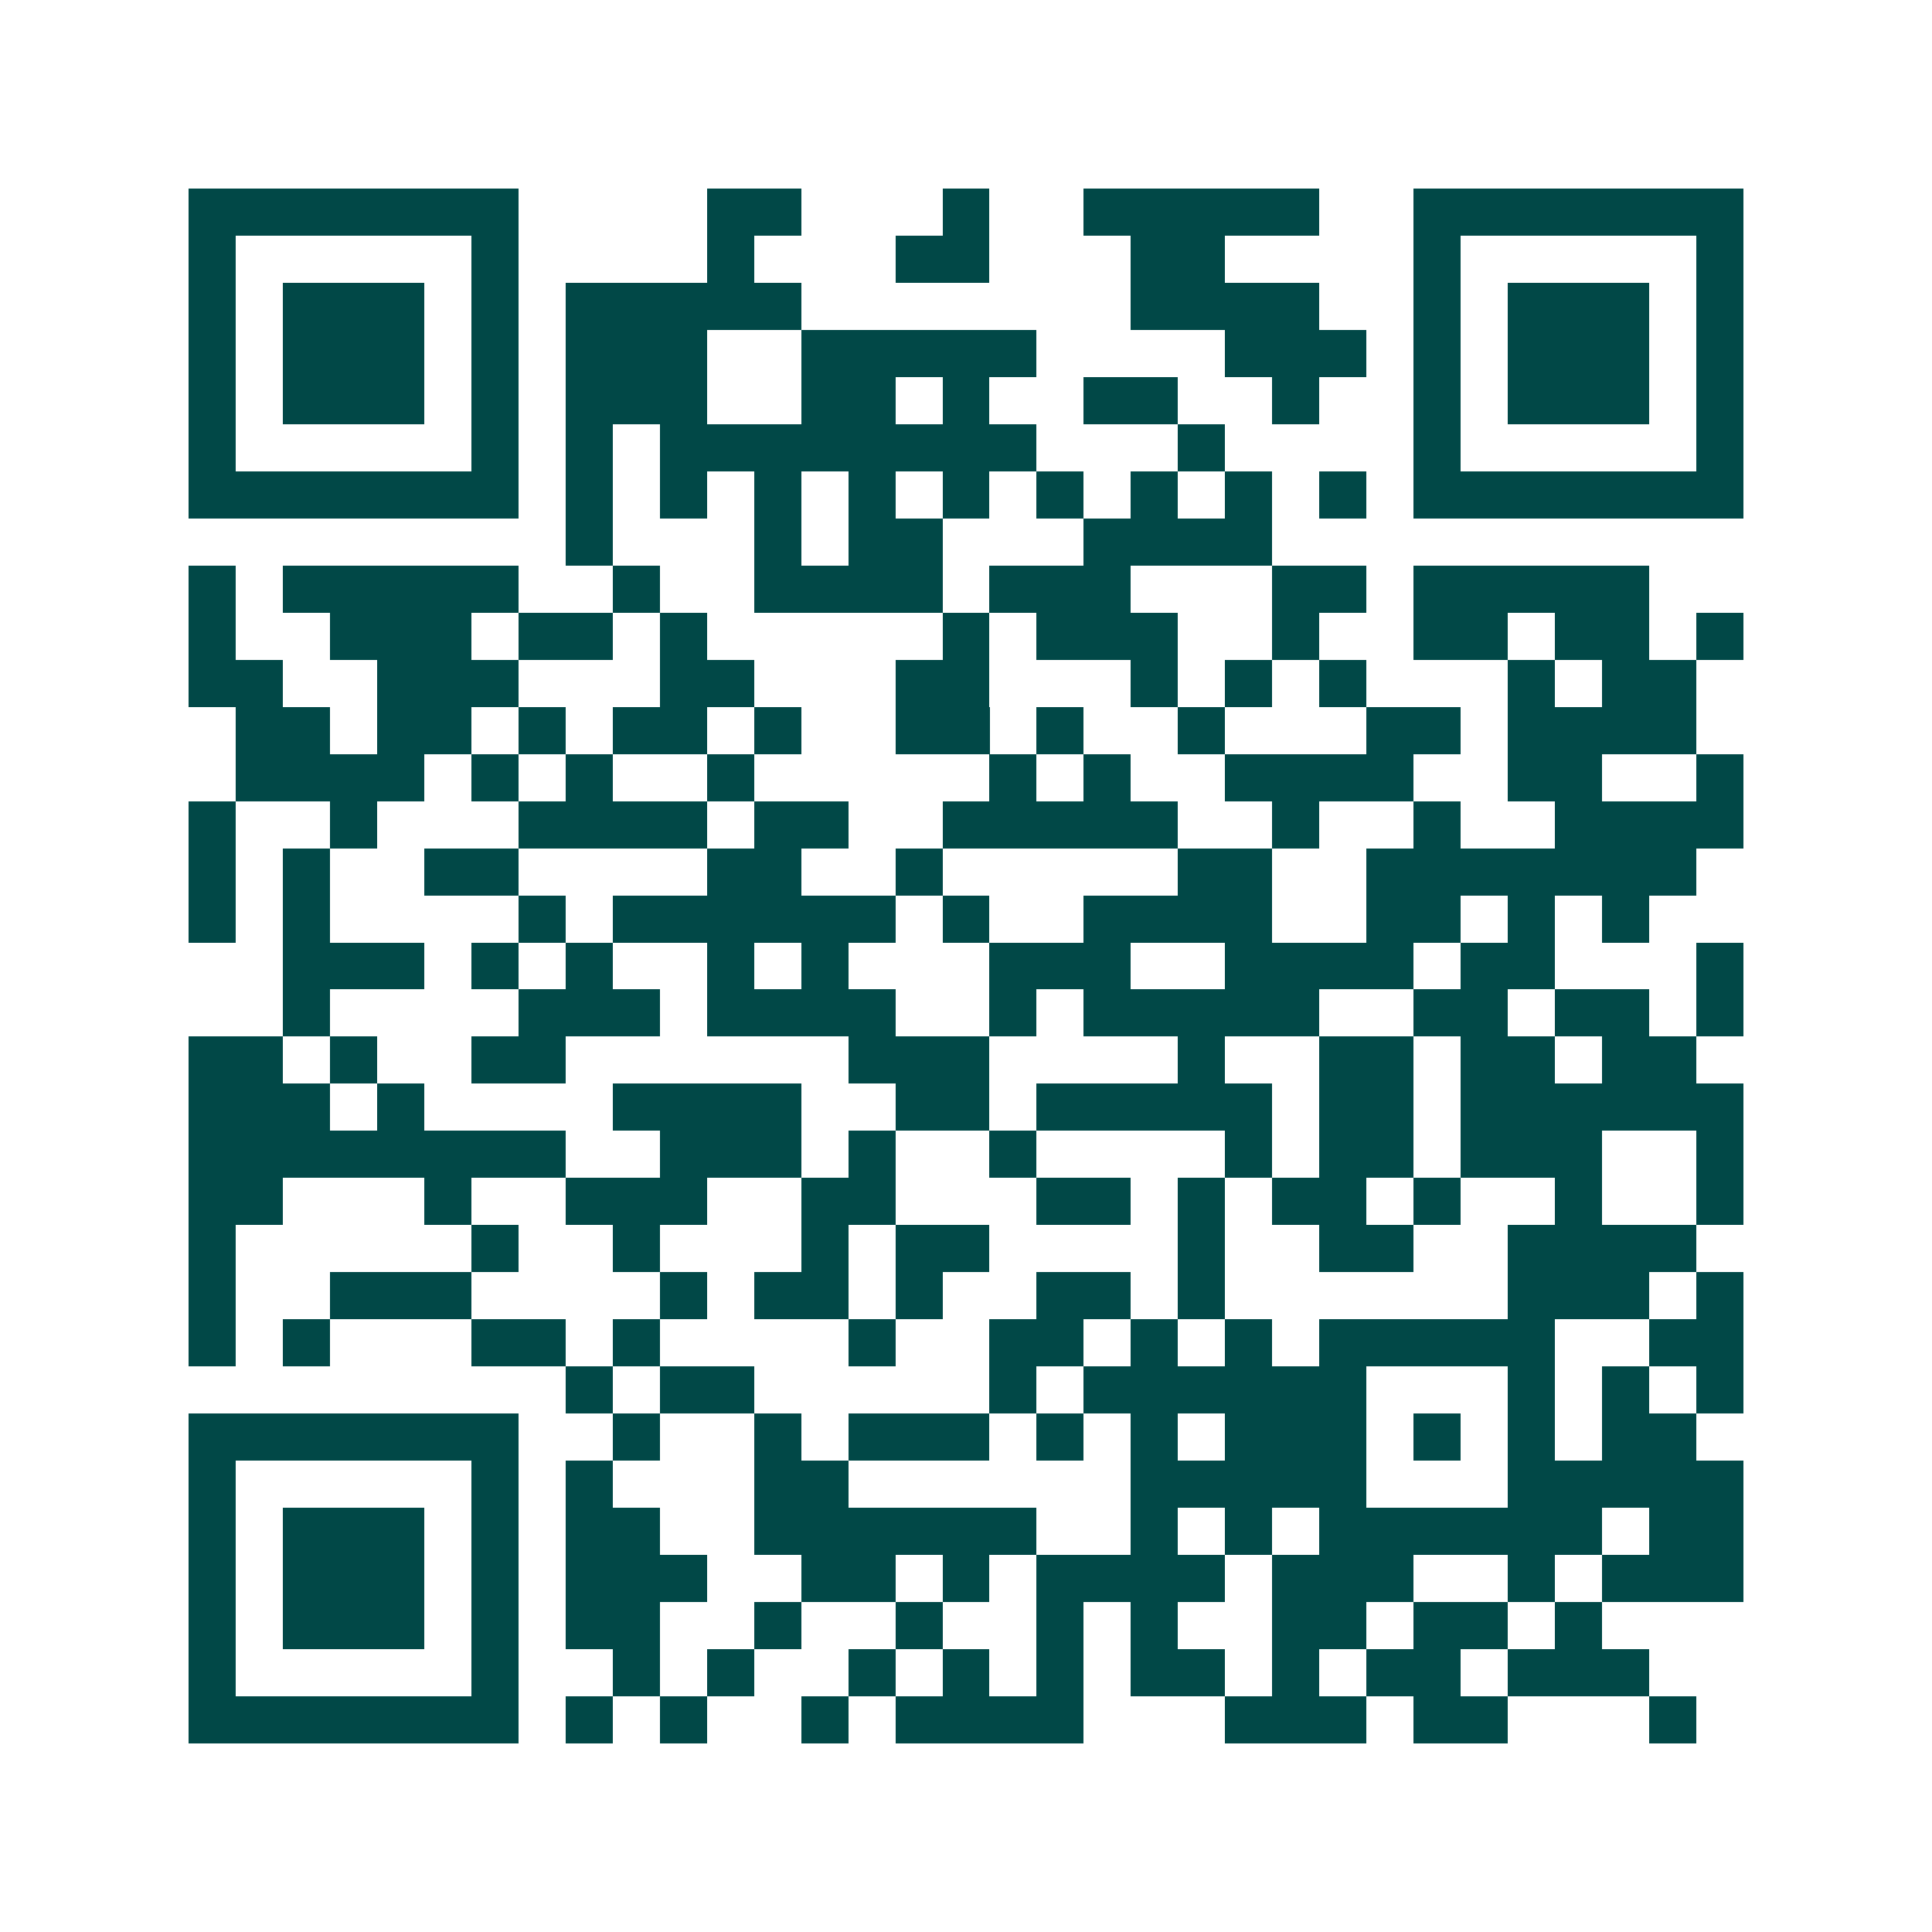 <svg xmlns="http://www.w3.org/2000/svg" width="200" height="200" viewBox="0 0 41 41" shape-rendering="crispEdges"><path fill="#ffffff" d="M0 0h41v41H0z"/><path stroke="#014847" d="M4 4.5h7m4 0h2m3 0h1m2 0h5m2 0h7M4 5.5h1m5 0h1m4 0h1m3 0h2m3 0h2m4 0h1m5 0h1M4 6.5h1m1 0h3m1 0h1m1 0h5m7 0h4m2 0h1m1 0h3m1 0h1M4 7.5h1m1 0h3m1 0h1m1 0h3m2 0h5m4 0h3m1 0h1m1 0h3m1 0h1M4 8.5h1m1 0h3m1 0h1m1 0h3m2 0h2m1 0h1m2 0h2m2 0h1m2 0h1m1 0h3m1 0h1M4 9.5h1m5 0h1m1 0h1m1 0h8m3 0h1m4 0h1m5 0h1M4 10.5h7m1 0h1m1 0h1m1 0h1m1 0h1m1 0h1m1 0h1m1 0h1m1 0h1m1 0h1m1 0h7M12 11.5h1m3 0h1m1 0h2m3 0h4M4 12.5h1m1 0h5m2 0h1m2 0h4m1 0h3m3 0h2m1 0h5M4 13.5h1m2 0h3m1 0h2m1 0h1m5 0h1m1 0h3m2 0h1m2 0h2m1 0h2m1 0h1M4 14.5h2m2 0h3m3 0h2m3 0h2m3 0h1m1 0h1m1 0h1m3 0h1m1 0h2M5 15.5h2m1 0h2m1 0h1m1 0h2m1 0h1m2 0h2m1 0h1m2 0h1m3 0h2m1 0h4M5 16.5h4m1 0h1m1 0h1m2 0h1m5 0h1m1 0h1m2 0h4m2 0h2m2 0h1M4 17.5h1m2 0h1m3 0h4m1 0h2m2 0h5m2 0h1m2 0h1m2 0h4M4 18.5h1m1 0h1m2 0h2m4 0h2m2 0h1m5 0h2m2 0h7M4 19.5h1m1 0h1m4 0h1m1 0h6m1 0h1m2 0h4m2 0h2m1 0h1m1 0h1M6 20.5h3m1 0h1m1 0h1m2 0h1m1 0h1m3 0h3m2 0h4m1 0h2m3 0h1M6 21.5h1m4 0h3m1 0h4m2 0h1m1 0h5m2 0h2m1 0h2m1 0h1M4 22.5h2m1 0h1m2 0h2m6 0h3m4 0h1m2 0h2m1 0h2m1 0h2M4 23.5h3m1 0h1m4 0h4m2 0h2m1 0h5m1 0h2m1 0h6M4 24.5h8m2 0h3m1 0h1m2 0h1m4 0h1m1 0h2m1 0h3m2 0h1M4 25.5h2m3 0h1m2 0h3m2 0h2m3 0h2m1 0h1m1 0h2m1 0h1m2 0h1m2 0h1M4 26.5h1m5 0h1m2 0h1m3 0h1m1 0h2m4 0h1m2 0h2m2 0h4M4 27.5h1m2 0h3m4 0h1m1 0h2m1 0h1m2 0h2m1 0h1m6 0h3m1 0h1M4 28.5h1m1 0h1m3 0h2m1 0h1m4 0h1m2 0h2m1 0h1m1 0h1m1 0h5m2 0h2M12 29.5h1m1 0h2m5 0h1m1 0h6m3 0h1m1 0h1m1 0h1M4 30.5h7m2 0h1m2 0h1m1 0h3m1 0h1m1 0h1m1 0h3m1 0h1m1 0h1m1 0h2M4 31.5h1m5 0h1m1 0h1m3 0h2m6 0h5m3 0h5M4 32.5h1m1 0h3m1 0h1m1 0h2m2 0h6m2 0h1m1 0h1m1 0h6m1 0h2M4 33.5h1m1 0h3m1 0h1m1 0h3m2 0h2m1 0h1m1 0h4m1 0h3m2 0h1m1 0h3M4 34.5h1m1 0h3m1 0h1m1 0h2m2 0h1m2 0h1m2 0h1m1 0h1m2 0h2m1 0h2m1 0h1M4 35.5h1m5 0h1m2 0h1m1 0h1m2 0h1m1 0h1m1 0h1m1 0h2m1 0h1m1 0h2m1 0h3M4 36.5h7m1 0h1m1 0h1m2 0h1m1 0h4m3 0h3m1 0h2m3 0h1"/></svg>
